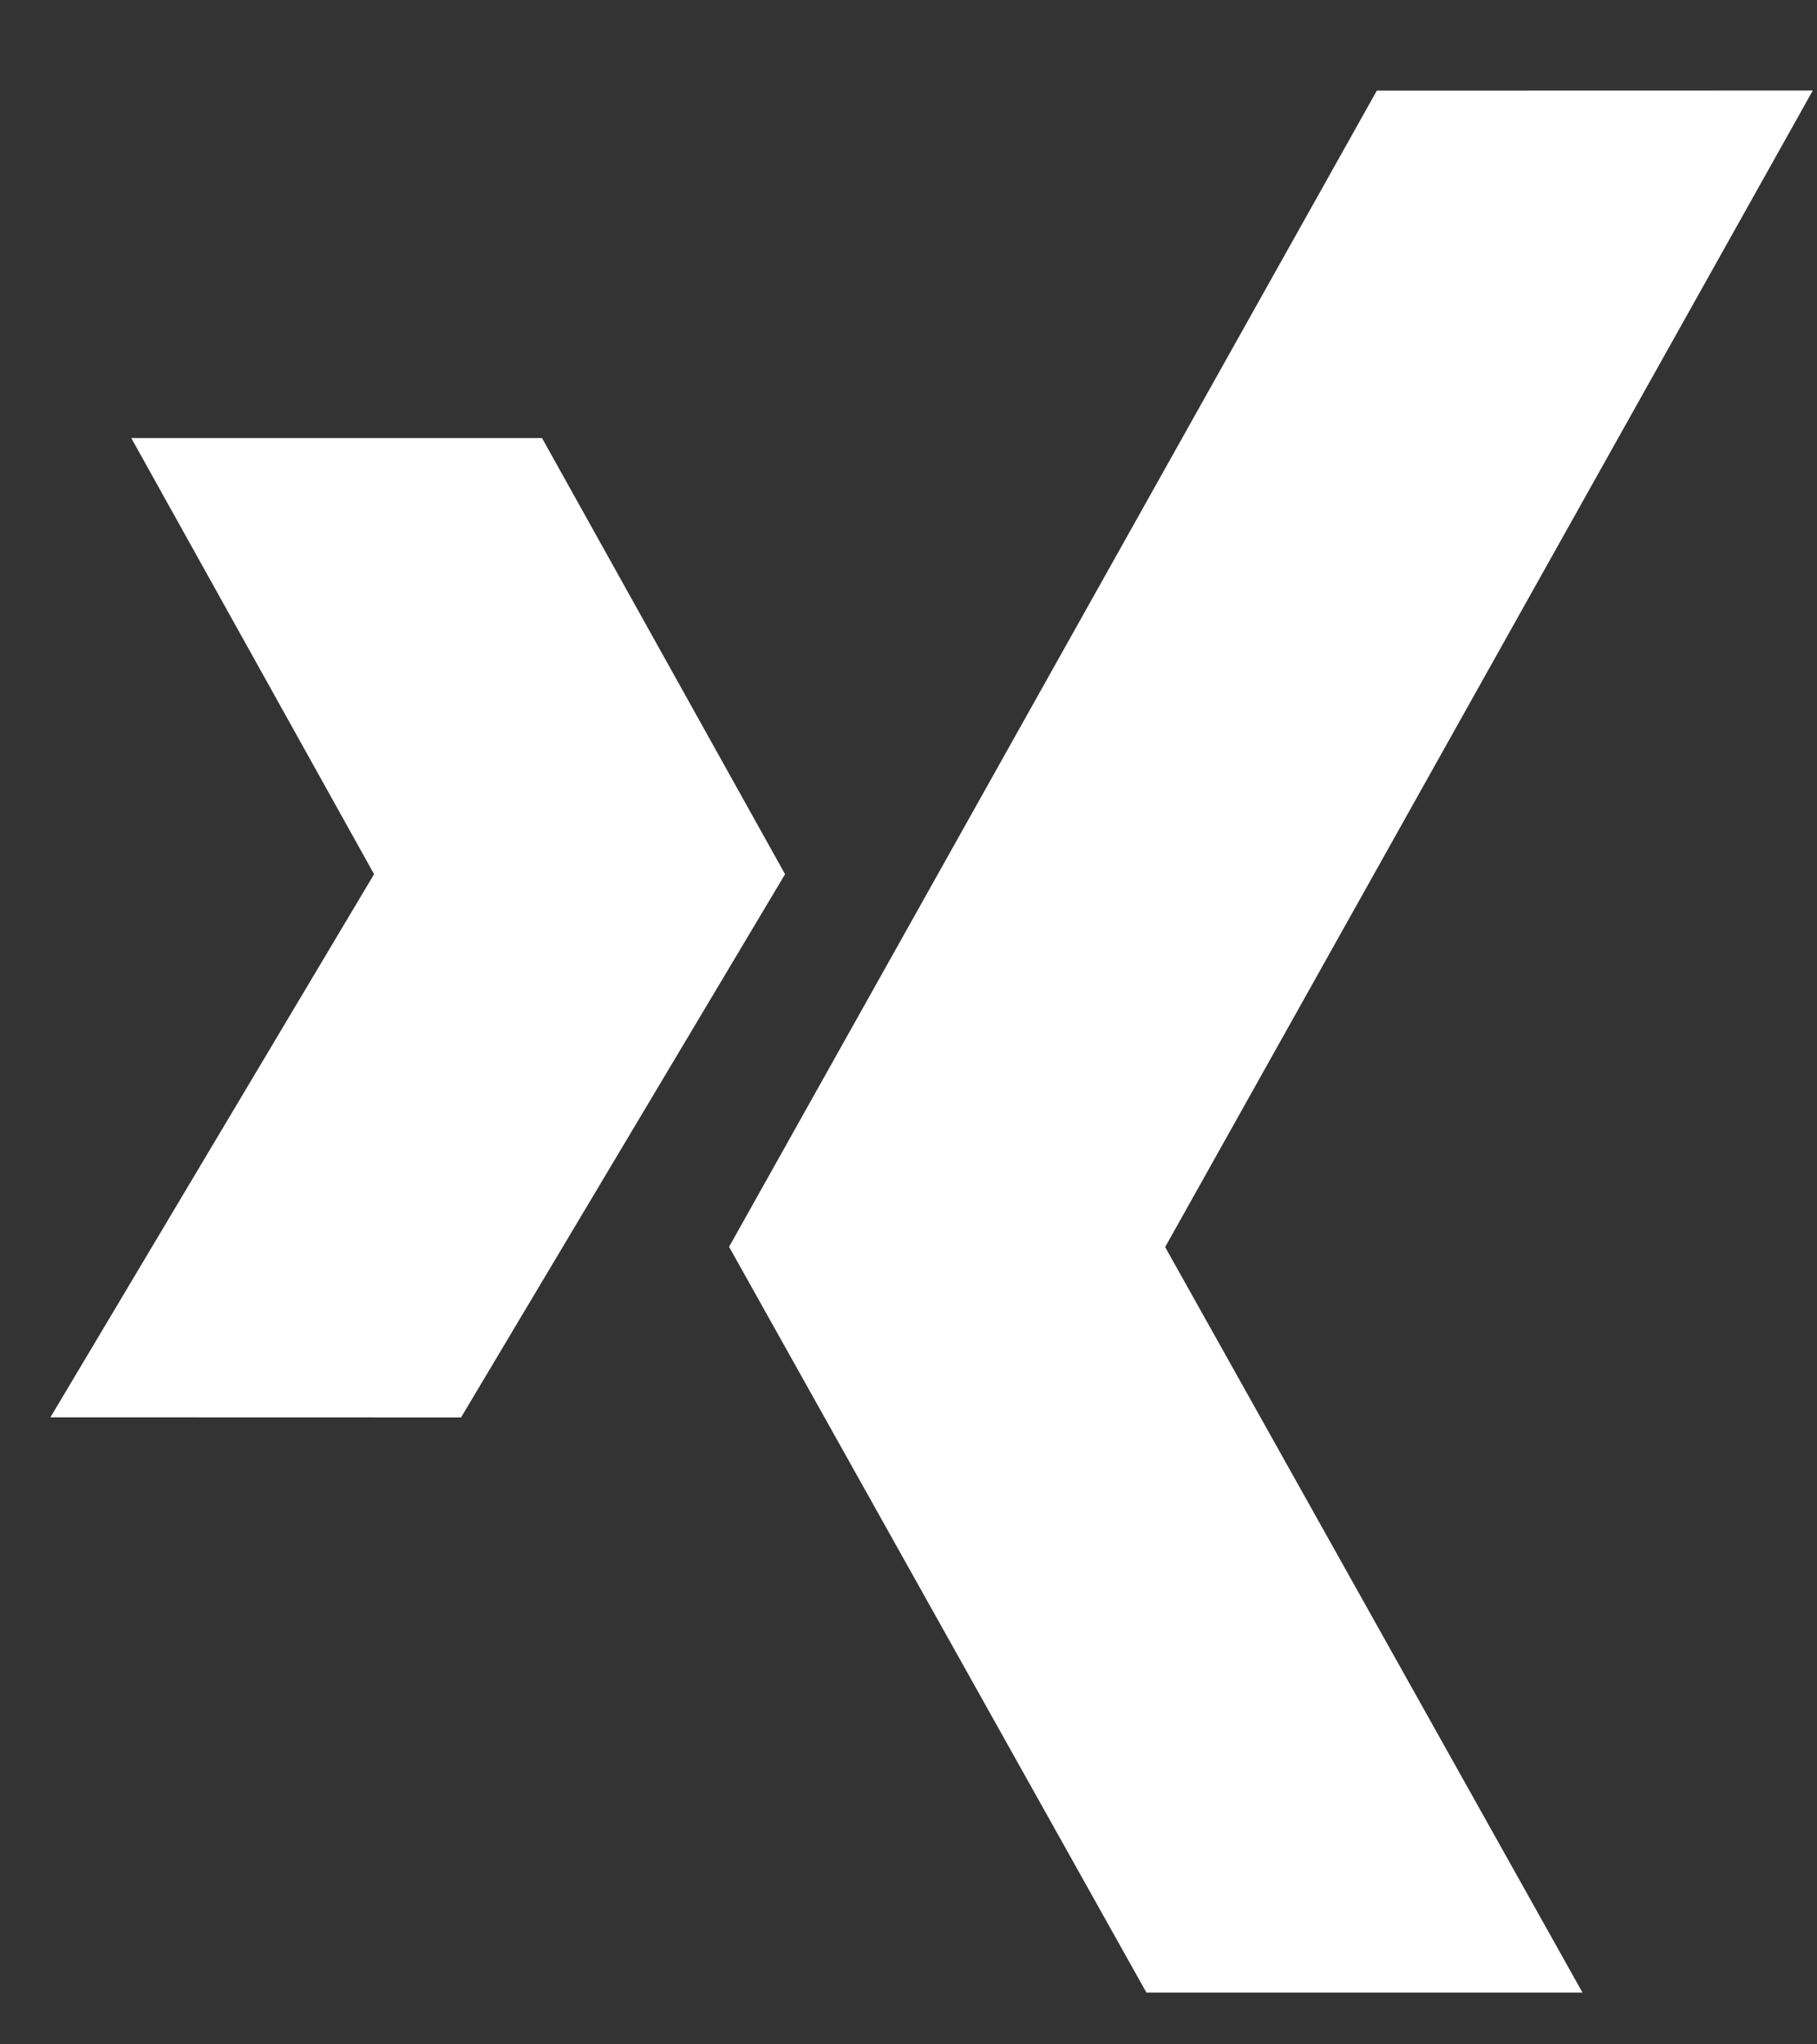 <?xml version="1.0" encoding="utf-8"?><svg width="16" height="18" xmlns="http://www.w3.org/2000/svg"><rect width="100%" height="100%" fill="#333333" stroke="none"/><path d="M12.124.798L6.42 10.978l3.675 6.566h3.84L10.26 10.98 15.963.797M4.06 12.48l2.853-4.783-2.14-3.84H1.156l2.138 3.84-2.85 4.782" fill="#ffff"/></svg>
